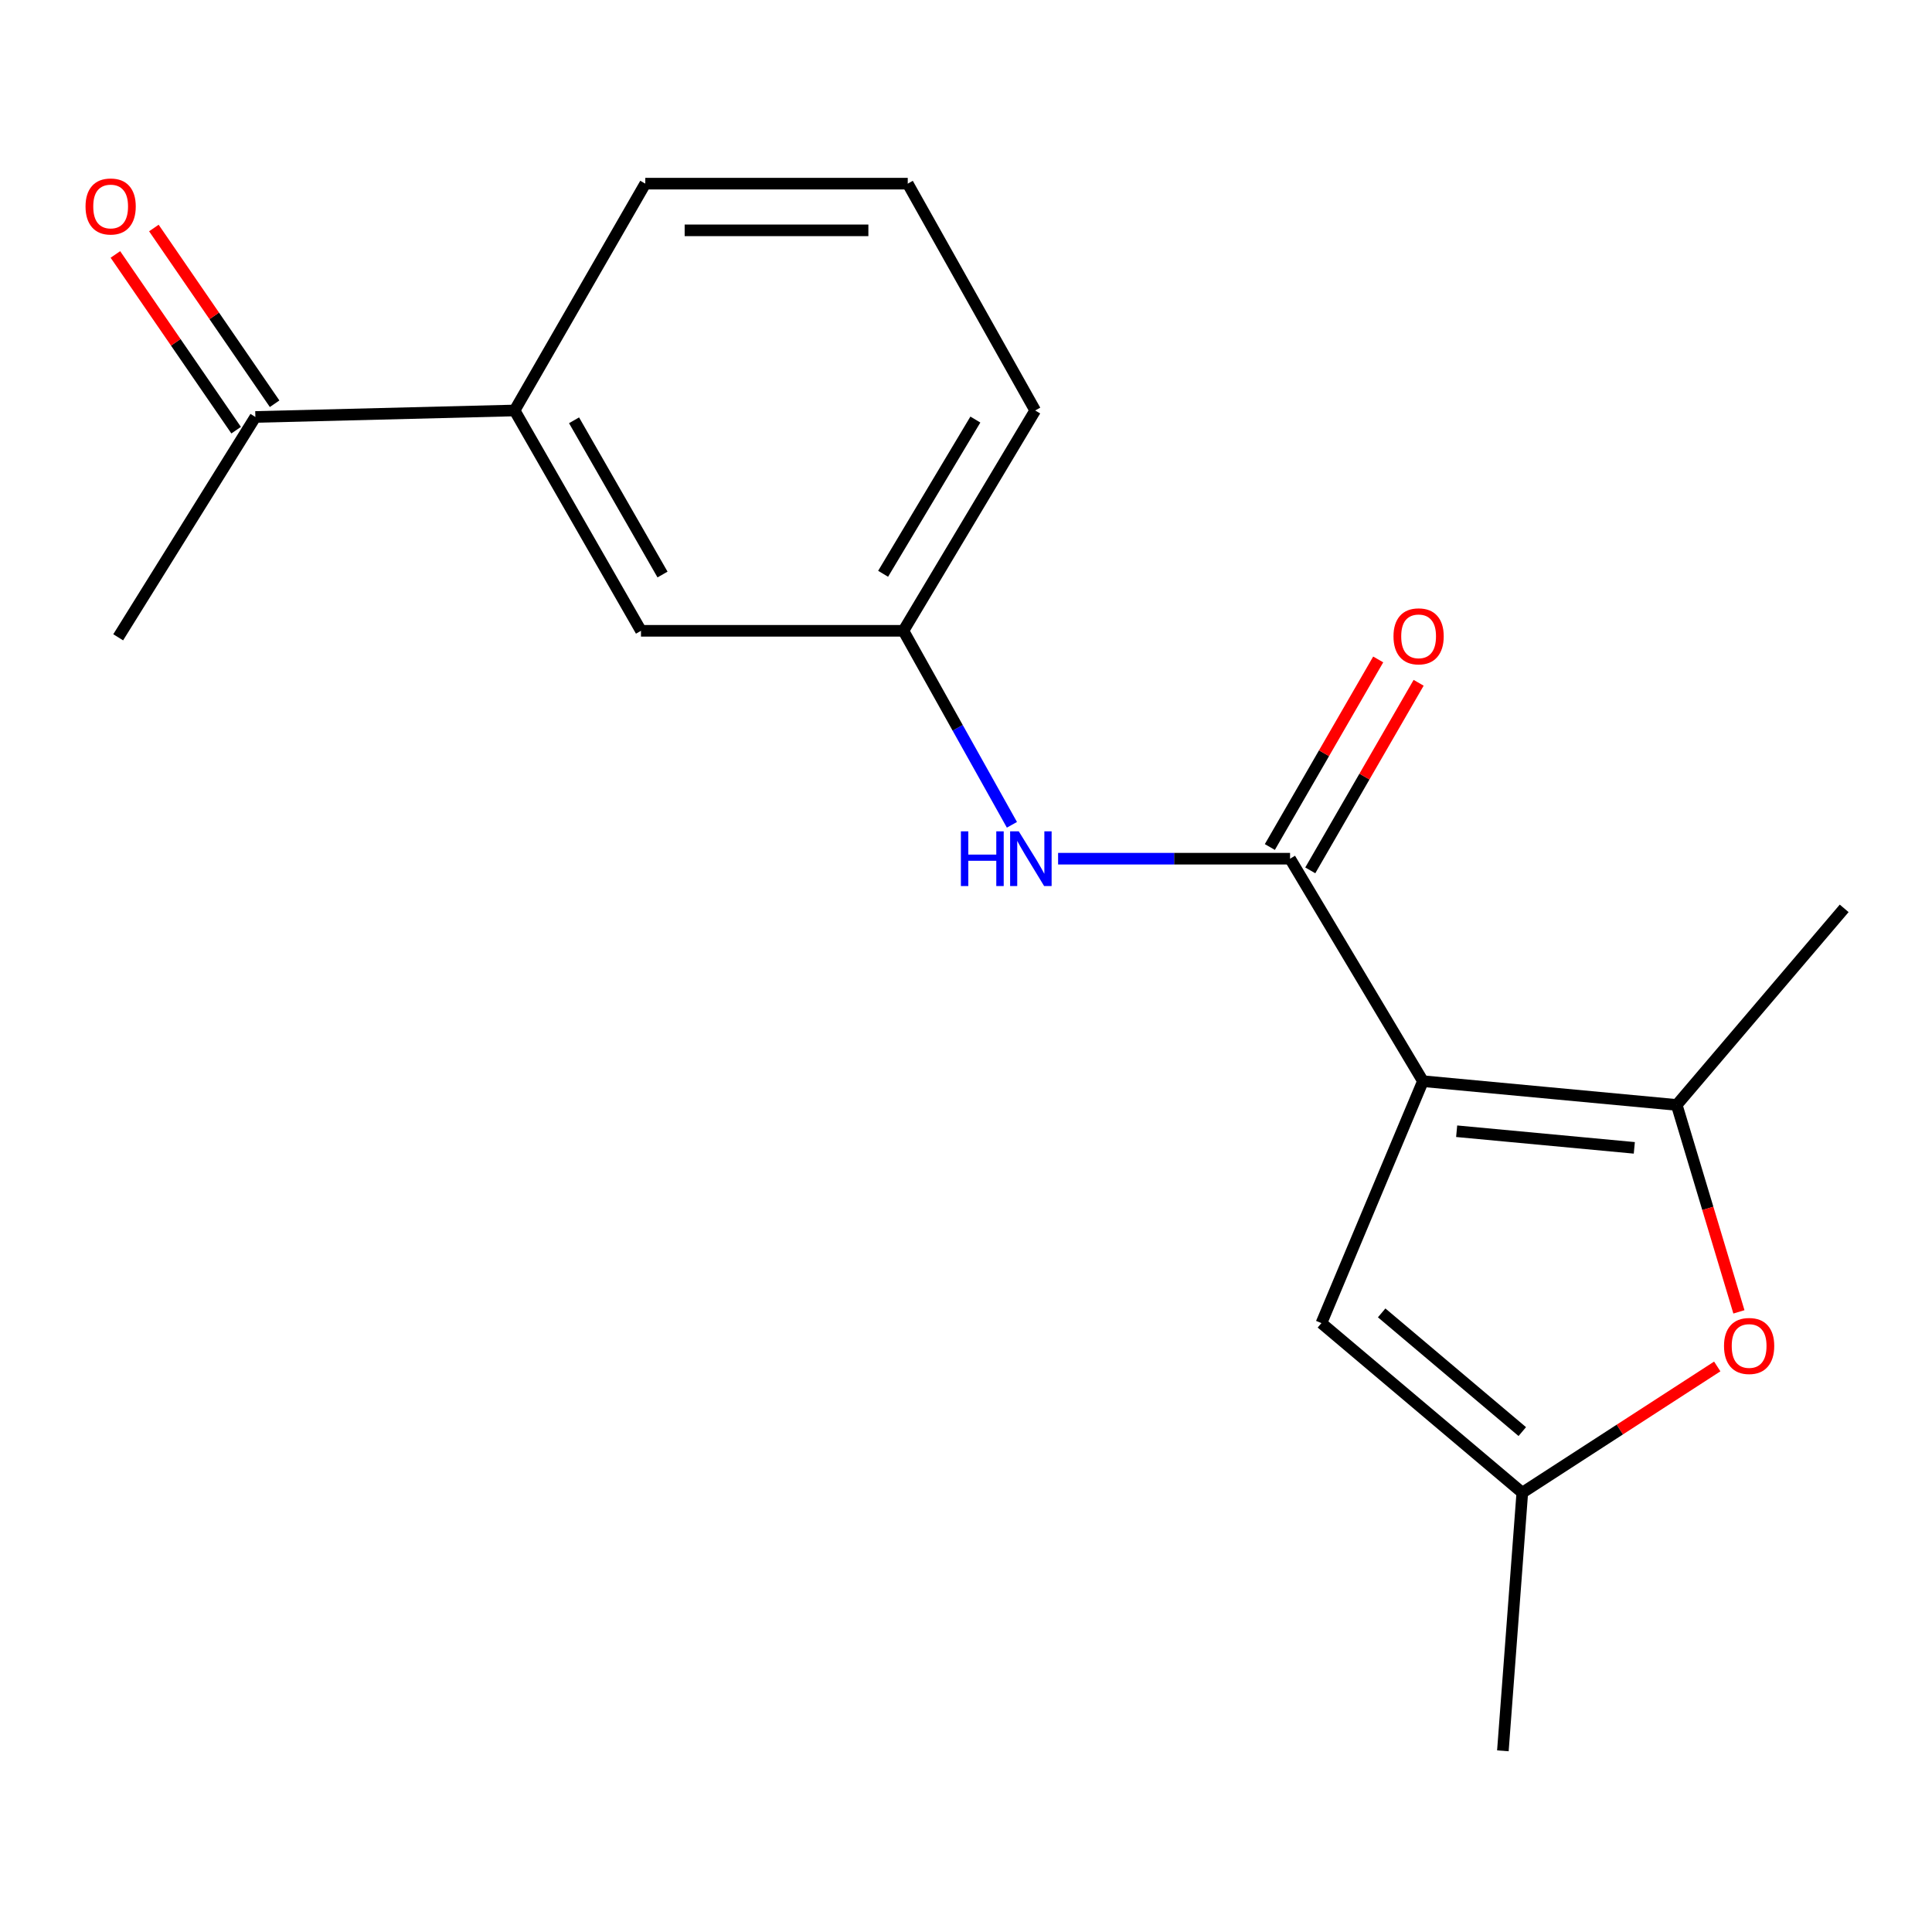 <?xml version='1.0' encoding='iso-8859-1'?>
<svg version='1.1' baseProfile='full'
              xmlns='http://www.w3.org/2000/svg'
                      xmlns:rdkit='http://www.rdkit.org/xml'
                      xmlns:xlink='http://www.w3.org/1999/xlink'
                  xml:space='preserve'
width='1000px' height='1000px' viewBox='0 0 1000 1000'>
<!-- END OF HEADER -->
<rect style='opacity:1.0;fill:#FFFFFF;stroke:none' width='1000' height='1000' x='0' y='0'> </rect>
<path class='bond-0' d='M 736.51,559.617 L 667.733,444.458' style='fill:none;fill-rule:evenodd;stroke:#000000;stroke-width:6px;stroke-linecap:butt;stroke-linejoin:miter;stroke-opacity:1' />
<path class='bond-1' d='M 736.51,559.617 L 867.874,571.915' style='fill:none;fill-rule:evenodd;stroke:#000000;stroke-width:6px;stroke-linecap:butt;stroke-linejoin:miter;stroke-opacity:1' />
<path class='bond-1' d='M 753.962,585.522 L 845.917,594.13' style='fill:none;fill-rule:evenodd;stroke:#000000;stroke-width:6px;stroke-linecap:butt;stroke-linejoin:miter;stroke-opacity:1' />
<path class='bond-2' d='M 736.51,559.617 L 683.964,684.846' style='fill:none;fill-rule:evenodd;stroke:#000000;stroke-width:6px;stroke-linecap:butt;stroke-linejoin:miter;stroke-opacity:1' />
<path class='bond-5' d='M 667.733,444.458 L 607.702,444.458' style='fill:none;fill-rule:evenodd;stroke:#000000;stroke-width:6px;stroke-linecap:butt;stroke-linejoin:miter;stroke-opacity:1' />
<path class='bond-5' d='M 607.702,444.458 L 547.671,444.458' style='fill:none;fill-rule:evenodd;stroke:#0000FF;stroke-width:6px;stroke-linecap:butt;stroke-linejoin:miter;stroke-opacity:1' />
<path class='bond-8' d='M 678.196,450.501 L 706.239,401.957' style='fill:none;fill-rule:evenodd;stroke:#000000;stroke-width:6px;stroke-linecap:butt;stroke-linejoin:miter;stroke-opacity:1' />
<path class='bond-8' d='M 706.239,401.957 L 734.282,353.413' style='fill:none;fill-rule:evenodd;stroke:#FF0000;stroke-width:6px;stroke-linecap:butt;stroke-linejoin:miter;stroke-opacity:1' />
<path class='bond-8' d='M 657.271,438.414 L 685.314,389.87' style='fill:none;fill-rule:evenodd;stroke:#000000;stroke-width:6px;stroke-linecap:butt;stroke-linejoin:miter;stroke-opacity:1' />
<path class='bond-8' d='M 685.314,389.87 L 713.358,341.326' style='fill:none;fill-rule:evenodd;stroke:#FF0000;stroke-width:6px;stroke-linecap:butt;stroke-linejoin:miter;stroke-opacity:1' />
<path class='bond-3' d='M 867.874,571.915 L 883.967,625.466' style='fill:none;fill-rule:evenodd;stroke:#000000;stroke-width:6px;stroke-linecap:butt;stroke-linejoin:miter;stroke-opacity:1' />
<path class='bond-3' d='M 883.967,625.466 L 900.061,679.018' style='fill:none;fill-rule:evenodd;stroke:#FF0000;stroke-width:6px;stroke-linecap:butt;stroke-linejoin:miter;stroke-opacity:1' />
<path class='bond-12' d='M 867.874,571.915 L 954.545,470.166' style='fill:none;fill-rule:evenodd;stroke:#000000;stroke-width:6px;stroke-linecap:butt;stroke-linejoin:miter;stroke-opacity:1' />
<path class='bond-4' d='M 683.964,684.846 L 787.941,772.619' style='fill:none;fill-rule:evenodd;stroke:#000000;stroke-width:6px;stroke-linecap:butt;stroke-linejoin:miter;stroke-opacity:1' />
<path class='bond-4' d='M 715.148,679.546 L 787.932,740.987' style='fill:none;fill-rule:evenodd;stroke:#000000;stroke-width:6px;stroke-linecap:butt;stroke-linejoin:miter;stroke-opacity:1' />
<path class='bond-18' d='M 888.846,707.276 L 838.393,739.947' style='fill:none;fill-rule:evenodd;stroke:#FF0000;stroke-width:6px;stroke-linecap:butt;stroke-linejoin:miter;stroke-opacity:1' />
<path class='bond-18' d='M 838.393,739.947 L 787.941,772.619' style='fill:none;fill-rule:evenodd;stroke:#000000;stroke-width:6px;stroke-linecap:butt;stroke-linejoin:miter;stroke-opacity:1' />
<path class='bond-13' d='M 787.941,772.619 L 777.886,906.225' style='fill:none;fill-rule:evenodd;stroke:#000000;stroke-width:6px;stroke-linecap:butt;stroke-linejoin:miter;stroke-opacity:1' />
<path class='bond-9' d='M 523.768,426.919 L 495.687,376.712' style='fill:none;fill-rule:evenodd;stroke:#0000FF;stroke-width:6px;stroke-linecap:butt;stroke-linejoin:miter;stroke-opacity:1' />
<path class='bond-9' d='M 495.687,376.712 L 467.607,326.505' style='fill:none;fill-rule:evenodd;stroke:#000000;stroke-width:6px;stroke-linecap:butt;stroke-linejoin:miter;stroke-opacity:1' />
<path class='bond-6' d='M 266.352,212.46 L 331.772,326.505' style='fill:none;fill-rule:evenodd;stroke:#000000;stroke-width:6px;stroke-linecap:butt;stroke-linejoin:miter;stroke-opacity:1' />
<path class='bond-6' d='M 297.126,217.543 L 342.92,297.374' style='fill:none;fill-rule:evenodd;stroke:#000000;stroke-width:6px;stroke-linecap:butt;stroke-linejoin:miter;stroke-opacity:1' />
<path class='bond-7' d='M 266.352,212.46 L 132.182,215.816' style='fill:none;fill-rule:evenodd;stroke:#000000;stroke-width:6px;stroke-linecap:butt;stroke-linejoin:miter;stroke-opacity:1' />
<path class='bond-19' d='M 266.352,212.46 L 334.001,95.058' style='fill:none;fill-rule:evenodd;stroke:#000000;stroke-width:6px;stroke-linecap:butt;stroke-linejoin:miter;stroke-opacity:1' />
<path class='bond-11' d='M 142.141,208.974 L 110.892,163.495' style='fill:none;fill-rule:evenodd;stroke:#000000;stroke-width:6px;stroke-linecap:butt;stroke-linejoin:miter;stroke-opacity:1' />
<path class='bond-11' d='M 110.892,163.495 L 79.643,118.016' style='fill:none;fill-rule:evenodd;stroke:#FF0000;stroke-width:6px;stroke-linecap:butt;stroke-linejoin:miter;stroke-opacity:1' />
<path class='bond-11' d='M 122.224,222.658 L 90.975,177.18' style='fill:none;fill-rule:evenodd;stroke:#000000;stroke-width:6px;stroke-linecap:butt;stroke-linejoin:miter;stroke-opacity:1' />
<path class='bond-11' d='M 90.975,177.18 L 59.726,131.701' style='fill:none;fill-rule:evenodd;stroke:#FF0000;stroke-width:6px;stroke-linecap:butt;stroke-linejoin:miter;stroke-opacity:1' />
<path class='bond-17' d='M 132.182,215.816 L 61.177,329.862' style='fill:none;fill-rule:evenodd;stroke:#000000;stroke-width:6px;stroke-linecap:butt;stroke-linejoin:miter;stroke-opacity:1' />
<path class='bond-10' d='M 467.607,326.505 L 331.772,326.505' style='fill:none;fill-rule:evenodd;stroke:#000000;stroke-width:6px;stroke-linecap:butt;stroke-linejoin:miter;stroke-opacity:1' />
<path class='bond-16' d='M 467.607,326.505 L 535.819,212.46' style='fill:none;fill-rule:evenodd;stroke:#000000;stroke-width:6px;stroke-linecap:butt;stroke-linejoin:miter;stroke-opacity:1' />
<path class='bond-16' d='M 457.1,296.994 L 504.849,217.163' style='fill:none;fill-rule:evenodd;stroke:#000000;stroke-width:6px;stroke-linecap:butt;stroke-linejoin:miter;stroke-opacity:1' />
<path class='bond-14' d='M 334.001,95.058 L 469.848,95.058' style='fill:none;fill-rule:evenodd;stroke:#000000;stroke-width:6px;stroke-linecap:butt;stroke-linejoin:miter;stroke-opacity:1' />
<path class='bond-14' d='M 354.378,119.223 L 449.471,119.223' style='fill:none;fill-rule:evenodd;stroke:#000000;stroke-width:6px;stroke-linecap:butt;stroke-linejoin:miter;stroke-opacity:1' />
<path class='bond-15' d='M 469.848,95.058 L 535.819,212.46' style='fill:none;fill-rule:evenodd;stroke:#000000;stroke-width:6px;stroke-linecap:butt;stroke-linejoin:miter;stroke-opacity:1' />
<path  class='atom-4' d='M 892.343 696.673
Q 892.343 689.873, 895.703 686.073
Q 899.063 682.273, 905.343 682.273
Q 911.623 682.273, 914.983 686.073
Q 918.343 689.873, 918.343 696.673
Q 918.343 703.553, 914.943 707.473
Q 911.543 711.353, 905.343 711.353
Q 899.103 711.353, 895.703 707.473
Q 892.343 703.593, 892.343 696.673
M 905.343 708.153
Q 909.663 708.153, 911.983 705.273
Q 914.343 702.353, 914.343 696.673
Q 914.343 691.113, 911.983 688.313
Q 909.663 685.473, 905.343 685.473
Q 901.023 685.473, 898.663 688.273
Q 896.343 691.073, 896.343 696.673
Q 896.343 702.393, 898.663 705.273
Q 901.023 708.153, 905.343 708.153
' fill='#FF0000'/>
<path  class='atom-6' d='M 497.357 430.298
L 501.197 430.298
L 501.197 442.338
L 515.677 442.338
L 515.677 430.298
L 519.517 430.298
L 519.517 458.618
L 515.677 458.618
L 515.677 445.538
L 501.197 445.538
L 501.197 458.618
L 497.357 458.618
L 497.357 430.298
' fill='#0000FF'/>
<path  class='atom-6' d='M 527.317 430.298
L 536.597 445.298
Q 537.517 446.778, 538.997 449.458
Q 540.477 452.138, 540.557 452.298
L 540.557 430.298
L 544.317 430.298
L 544.317 458.618
L 540.437 458.618
L 530.477 442.218
Q 529.317 440.298, 528.077 438.098
Q 526.877 435.898, 526.517 435.218
L 526.517 458.618
L 522.837 458.618
L 522.837 430.298
L 527.317 430.298
' fill='#0000FF'/>
<path  class='atom-9' d='M 721.268 329.364
Q 721.268 322.564, 724.628 318.764
Q 727.988 314.964, 734.268 314.964
Q 740.548 314.964, 743.908 318.764
Q 747.268 322.564, 747.268 329.364
Q 747.268 336.244, 743.868 340.164
Q 740.468 344.044, 734.268 344.044
Q 728.028 344.044, 724.628 340.164
Q 721.268 336.284, 721.268 329.364
M 734.268 340.844
Q 738.588 340.844, 740.908 337.964
Q 743.268 335.044, 743.268 329.364
Q 743.268 323.804, 740.908 321.004
Q 738.588 318.164, 734.268 318.164
Q 729.948 318.164, 727.588 320.964
Q 725.268 323.764, 725.268 329.364
Q 725.268 335.084, 727.588 337.964
Q 729.948 340.844, 734.268 340.844
' fill='#FF0000'/>
<path  class='atom-12' d='M 44.271 106.871
Q 44.271 100.071, 47.631 96.271
Q 50.991 92.471, 57.271 92.471
Q 63.551 92.471, 66.911 96.271
Q 70.271 100.071, 70.271 106.871
Q 70.271 113.751, 66.871 117.671
Q 63.471 121.551, 57.271 121.551
Q 51.031 121.551, 47.631 117.671
Q 44.271 113.791, 44.271 106.871
M 57.271 118.351
Q 61.591 118.351, 63.911 115.471
Q 66.271 112.551, 66.271 106.871
Q 66.271 101.311, 63.911 98.511
Q 61.591 95.671, 57.271 95.671
Q 52.951 95.671, 50.591 98.471
Q 48.271 101.271, 48.271 106.871
Q 48.271 112.591, 50.591 115.471
Q 52.951 118.351, 57.271 118.351
' fill='#FF0000'/>
</svg>
